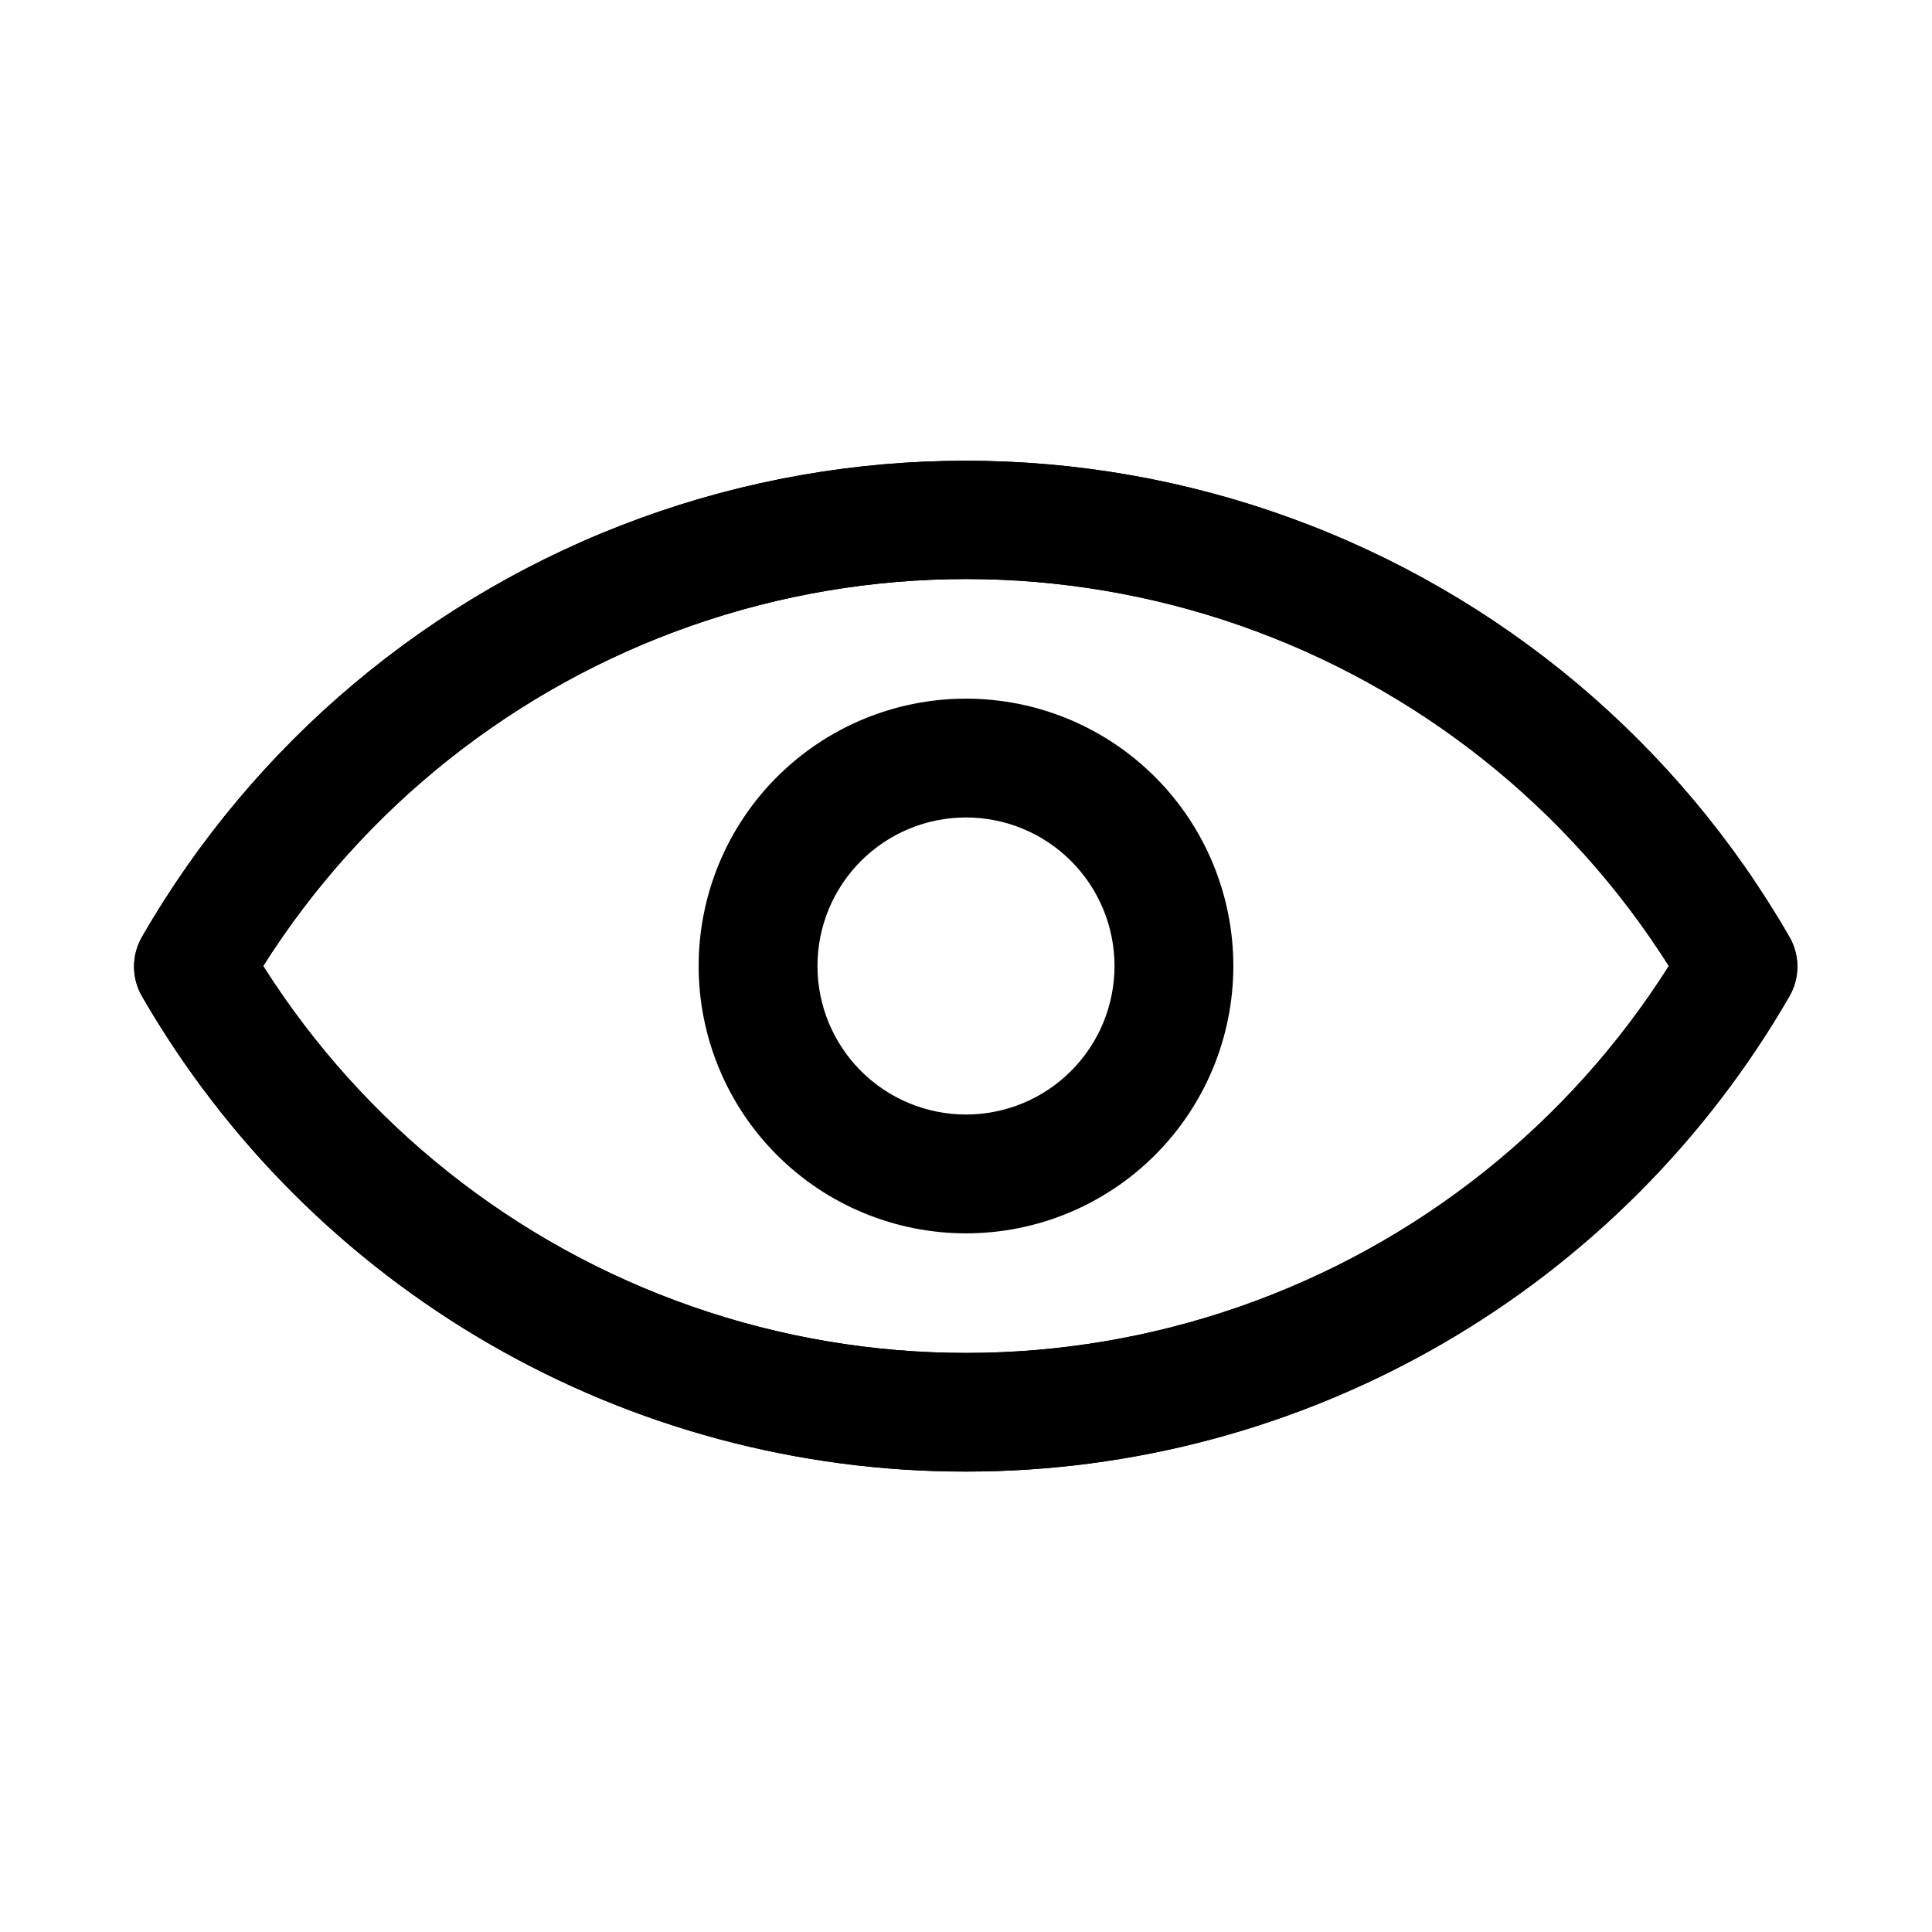 <?xml version="1.0" encoding="UTF-8"?>
<!-- Uploaded to: ICON Repo, www.svgrepo.com, Generator: ICON Repo Mixer Tools -->
<svg fill="#000000" width="800px" height="800px" version="1.1" viewBox="144 144 512 512" xmlns="http://www.w3.org/2000/svg">
 <g>
  <path d="m400 533.98c-44.258 0.039-87.738-11.586-126.07-33.695-38.336-22.109-70.168-53.93-92.297-92.258-2.812-4.871-2.812-10.871 0-15.742 29.586-51.375 76.348-90.668 132.05-110.96 55.703-20.297 116.78-20.297 172.48 0 55.703 20.297 102.46 59.59 132.05 110.96 1.383 2.391 2.109 5.106 2.109 7.871 0 2.762-0.727 5.477-2.109 7.871-22.113 38.305-53.922 70.109-92.227 92.219s-81.758 33.746-125.98 33.734zm-186.25-133.98c26.617 42.055 66.684 73.867 113.68 90.254 46.996 16.387 98.156 16.387 145.15 0 46.996-16.387 87.062-48.199 113.68-90.254-26.613-42.059-66.68-73.867-113.68-90.258-46.996-16.387-98.156-16.387-145.15 0-46.992 16.391-87.059 48.199-113.68 90.258z"/>
  <path d="m400 533.98c-44.258 0.039-87.738-11.586-126.07-33.695-38.336-22.109-70.168-53.93-92.297-92.258-2.812-4.871-2.812-10.871 0-15.742 29.586-51.375 76.348-90.668 132.05-110.96 55.703-20.297 116.78-20.297 172.48 0 55.703 20.297 102.46 59.59 132.05 110.96 1.383 2.391 2.109 5.106 2.109 7.871 0 2.762-0.727 5.477-2.109 7.871-22.113 38.305-53.922 70.109-92.227 92.219s-81.758 33.746-125.98 33.734zm-186.25-133.98c26.617 42.055 66.684 73.867 113.68 90.254 46.996 16.387 98.156 16.387 145.15 0 46.996-16.387 87.062-48.199 113.68-90.254-26.613-42.059-66.68-73.867-113.68-90.258-46.996-16.387-98.156-16.387-145.15 0-46.992 16.391-87.059 48.199-113.68 90.258z"/>
  <path d="m400 470.85c-18.793 0-36.812-7.465-50.098-20.75-13.289-13.289-20.754-31.309-20.754-50.098 0-18.793 7.465-36.812 20.754-50.098 13.285-13.289 31.305-20.754 50.098-20.754 18.789 0 36.809 7.465 50.098 20.754 13.285 13.285 20.75 31.305 20.75 50.098 0 18.789-7.465 36.809-20.75 50.098-13.289 13.285-31.309 20.75-50.098 20.75zm0-110.21v-0.004c-10.441 0-20.453 4.148-27.832 11.531-7.383 7.379-11.531 17.391-11.531 27.832 0 10.438 4.148 20.449 11.531 27.832 7.379 7.379 17.391 11.527 27.832 11.527 10.438 0 20.449-4.148 27.832-11.527 7.379-7.383 11.527-17.395 11.527-27.832 0-10.441-4.148-20.453-11.527-27.832-7.383-7.383-17.395-11.531-27.832-11.531z"/>
 </g>
</svg>